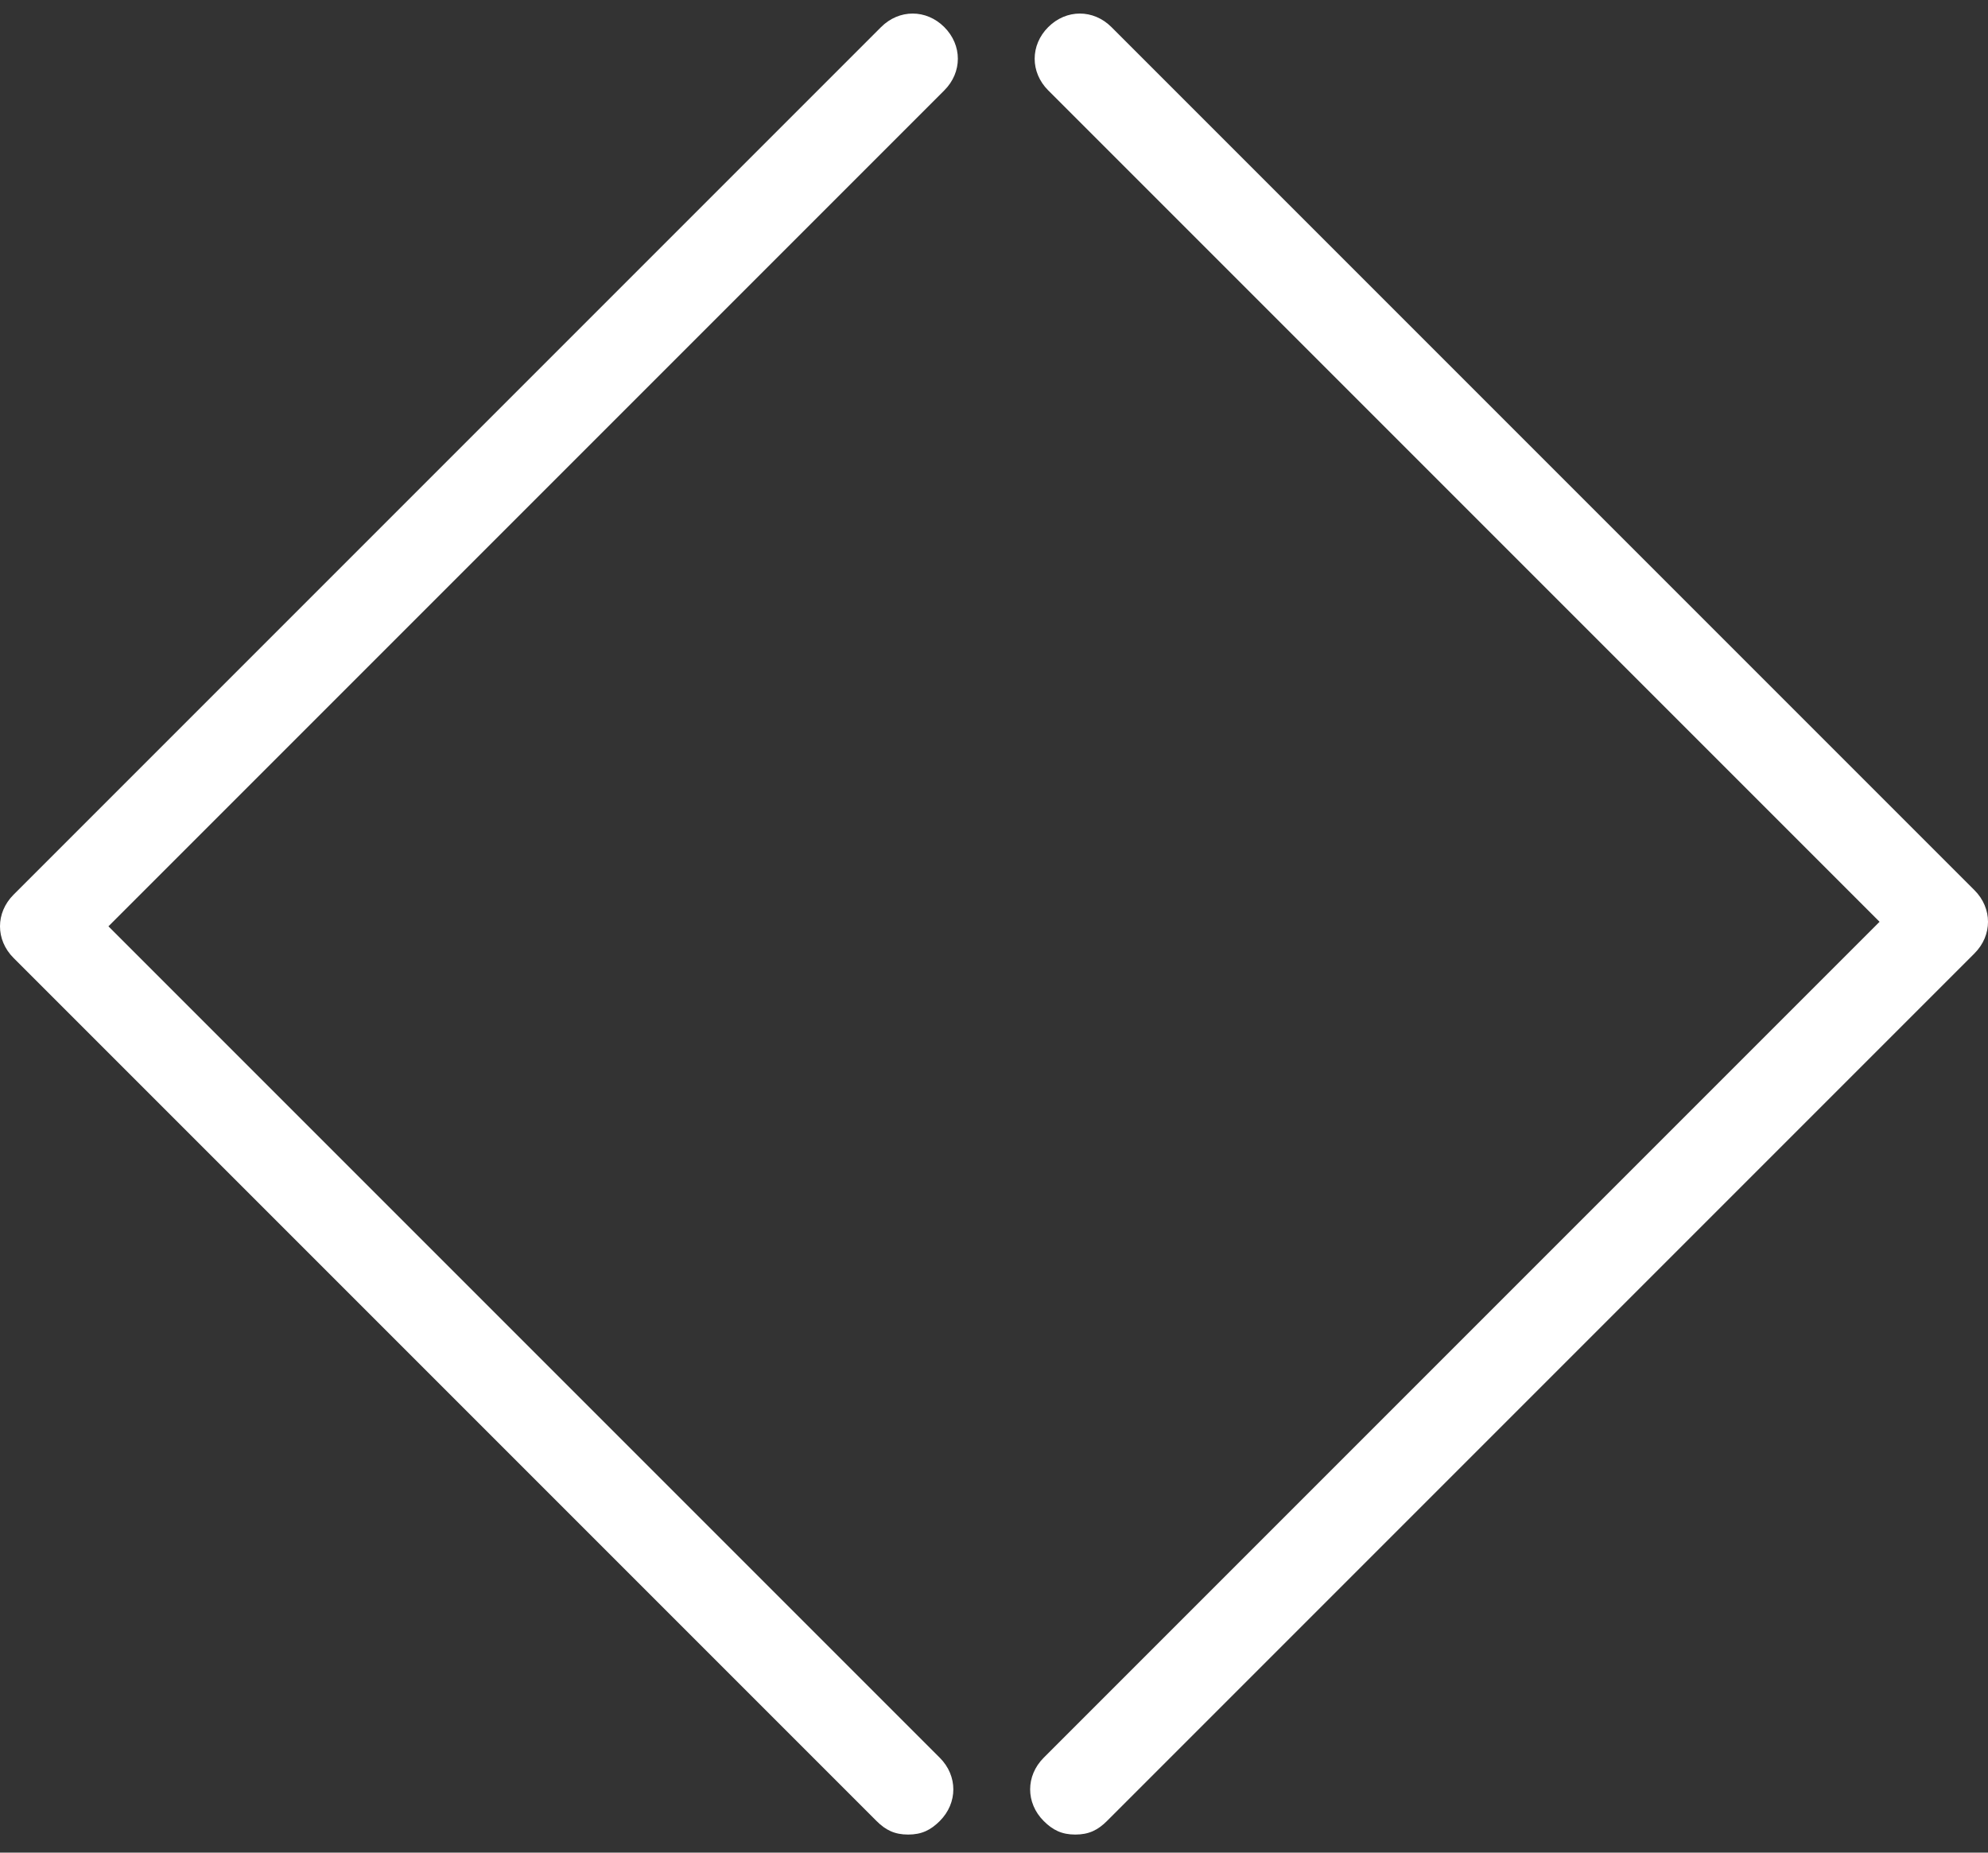 <?xml version="1.0" encoding="utf-8"?>
<!-- Generator: Adobe Illustrator 22.0.0, SVG Export Plug-In . SVG Version: 6.00 Build 0)  -->
<svg version="1.1" id="Layer_1" xmlns="http://www.w3.org/2000/svg" xmlns:xlink="http://www.w3.org/1999/xlink" x="0px" y="0px"
	 viewBox="0 0 44 41" style="enable-background:new 0 0 44 41;" xml:space="preserve">
<rect x="0" y="0" width="44" height="41" fill="#333333" stroke="none"/>
<style type="text/css">
	.st0{fill:#FFFFFF;}
</style>
<g>
	<path class="st0" d="M20.1,40.6c-0.3,0-0.5-0.1-0.7-0.3L0.3,21.2c-0.4-0.4-0.4-1,0-1.4L19.5,0.6c0.4-0.4,1-0.4,1.4,0
		c0.4,0.4,0.4,1,0,1.4L2.4,20.5l18.4,18.4c0.4,0.4,0.4,1,0,1.4C20.6,40.5,20.4,40.6,20.1,40.6z"/>
</g>
<g>
	<path class="st0" d="M23.8,40.6c-0.3,0-0.5-0.1-0.7-0.3c-0.4-0.4-0.4-1,0-1.4l18.5-18.5L23.2,2c-0.4-0.4-0.4-1,0-1.4s1-0.4,1.4,0
		l19.1,19.1c0.4,0.4,0.4,1,0,1.4L24.5,40.3C24.3,40.5,24.1,40.6,23.8,40.6z"/>
</g>
</svg>
